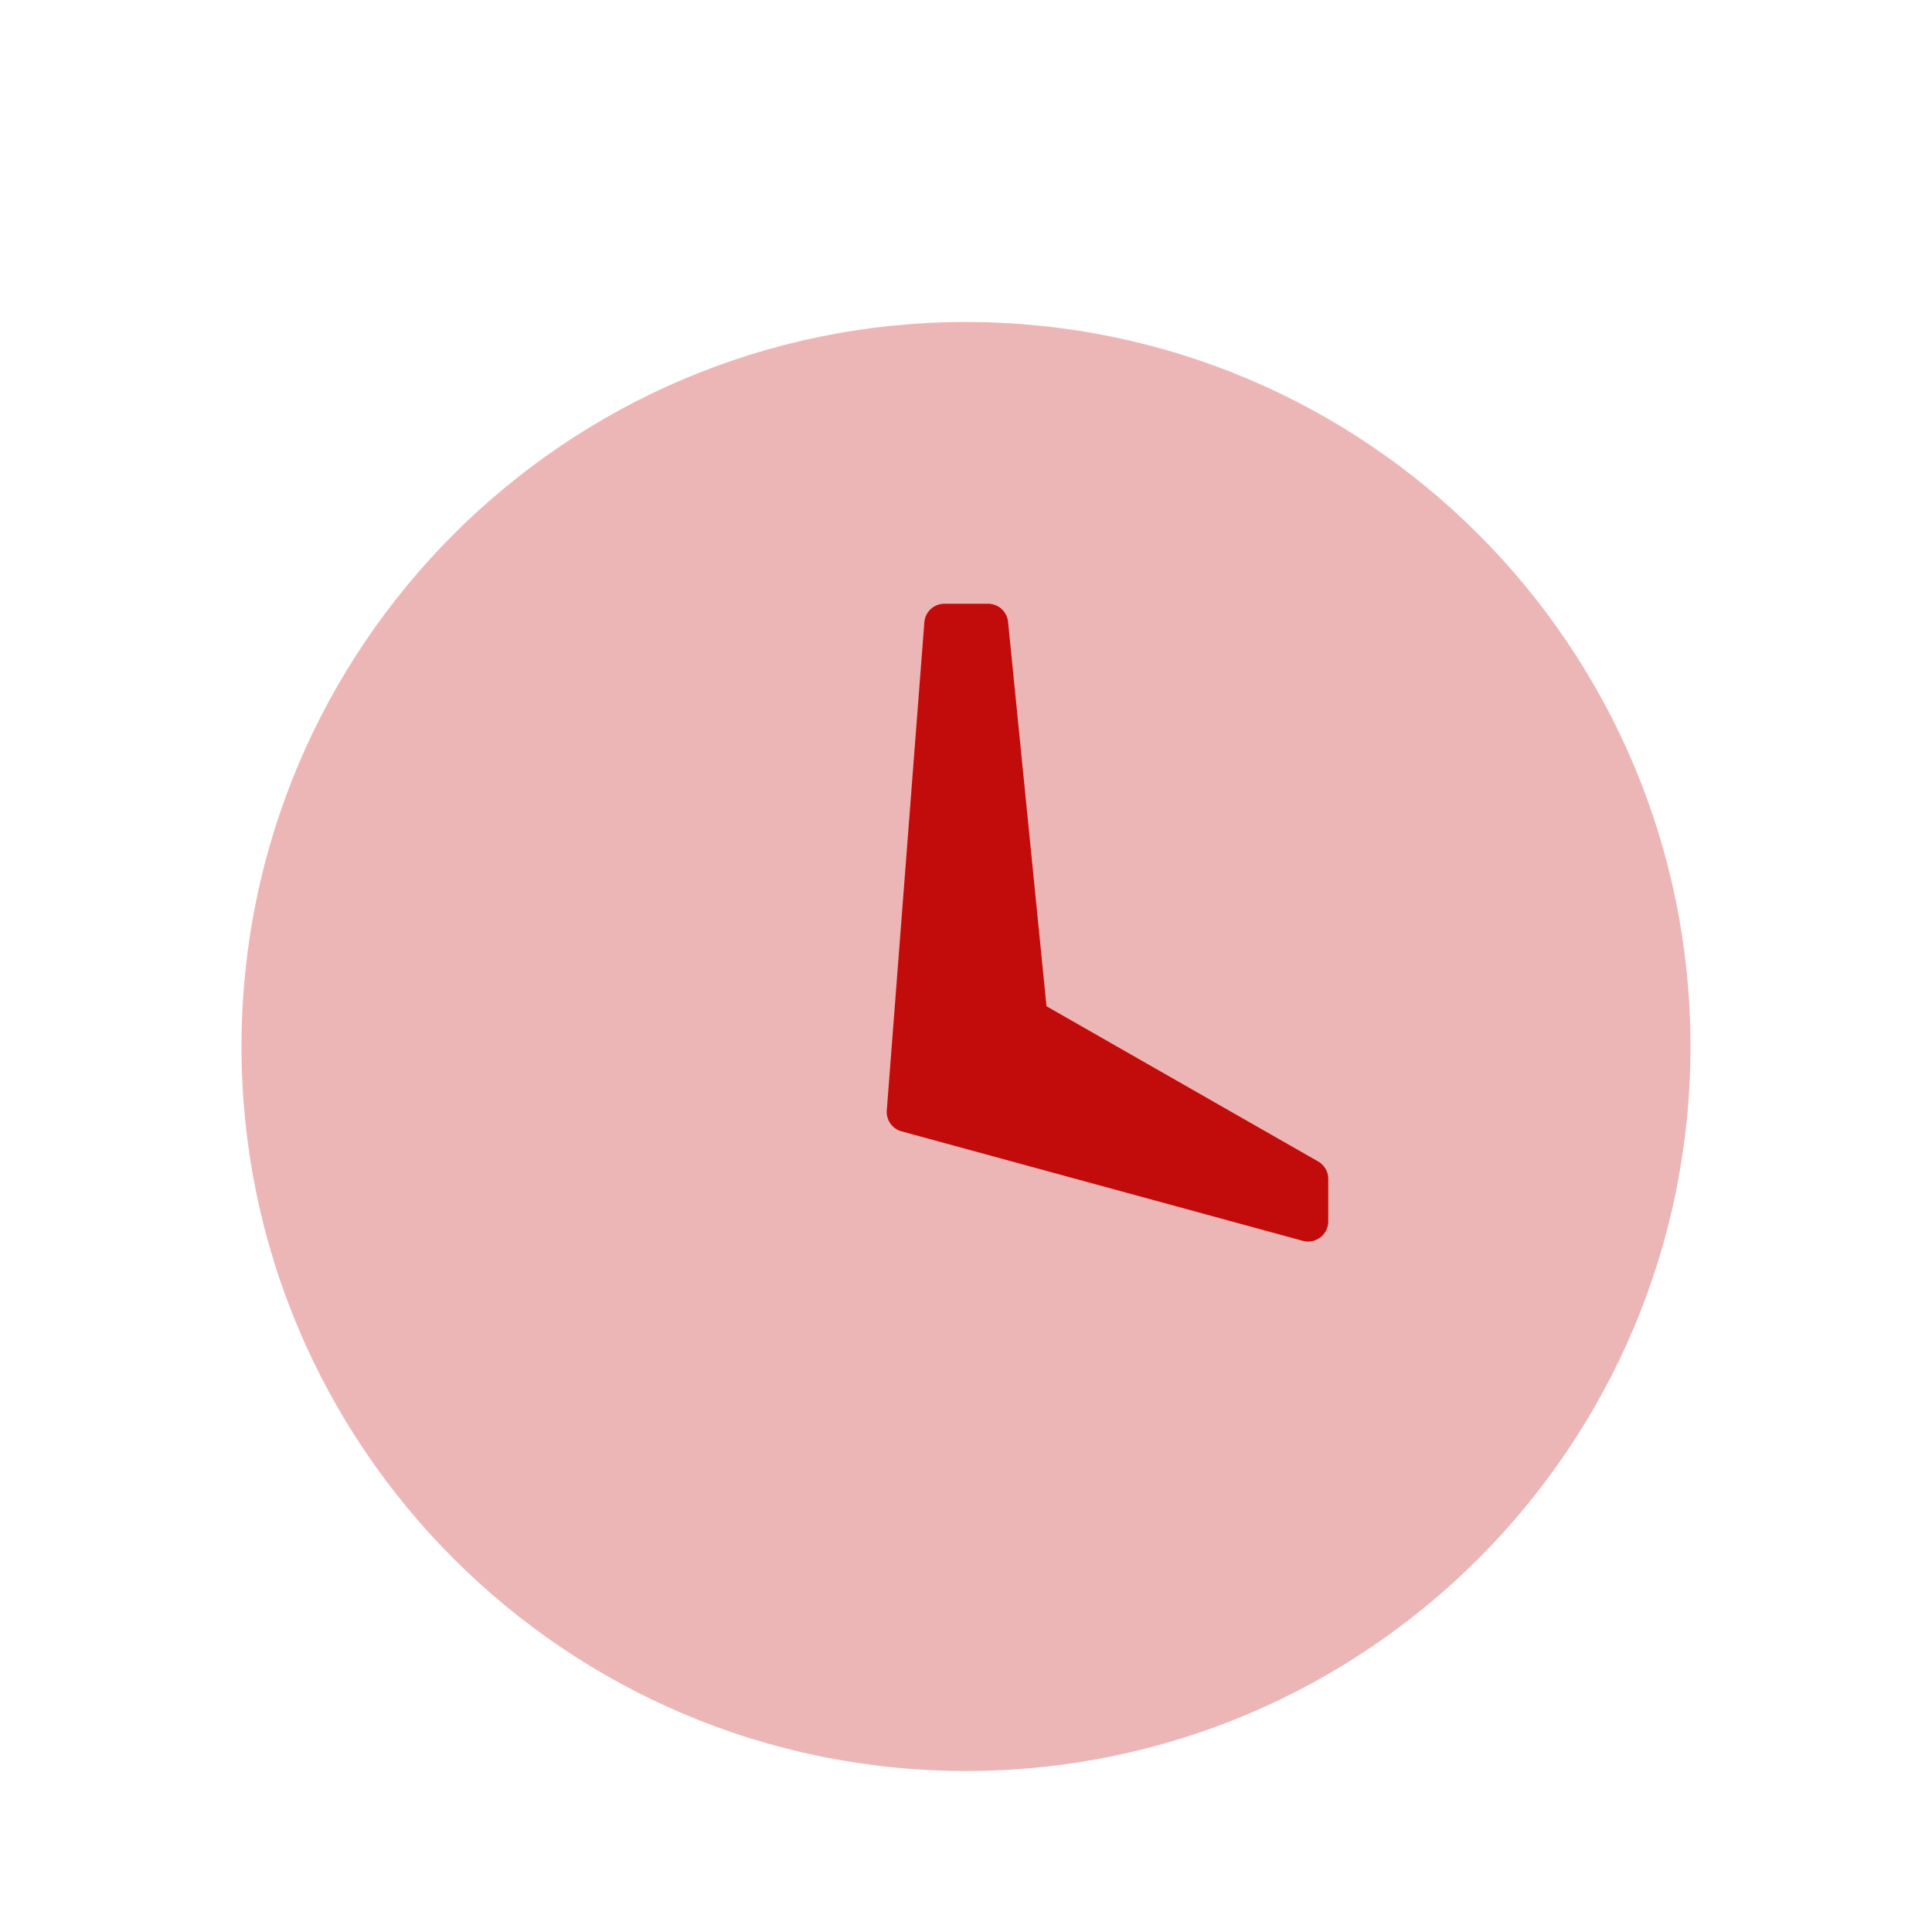 <svg xmlns="http://www.w3.org/2000/svg" width="48" height="48" fill="none"><path fill="#C20B0B" fill-rule="evenodd" d="M24 44c-9.941 0-18-8.059-18-18S14.059 8 24 8s18 8.059 18 18-8.059 18-18 18" clip-rule="evenodd" opacity=".3"/><path fill="#C20B0B" fill-rule="evenodd" d="M22.965 15.462a.5.5 0 0 1 .498-.462h1.084a.5.5 0 0 1 .498.45L26 25l6.748 3.856a.5.5 0 0 1 .252.434v1.055a.5.5 0 0 1-.632.483l-9.97-2.72a.5.5 0 0 1-.366-.52z" clip-rule="evenodd"/></svg>